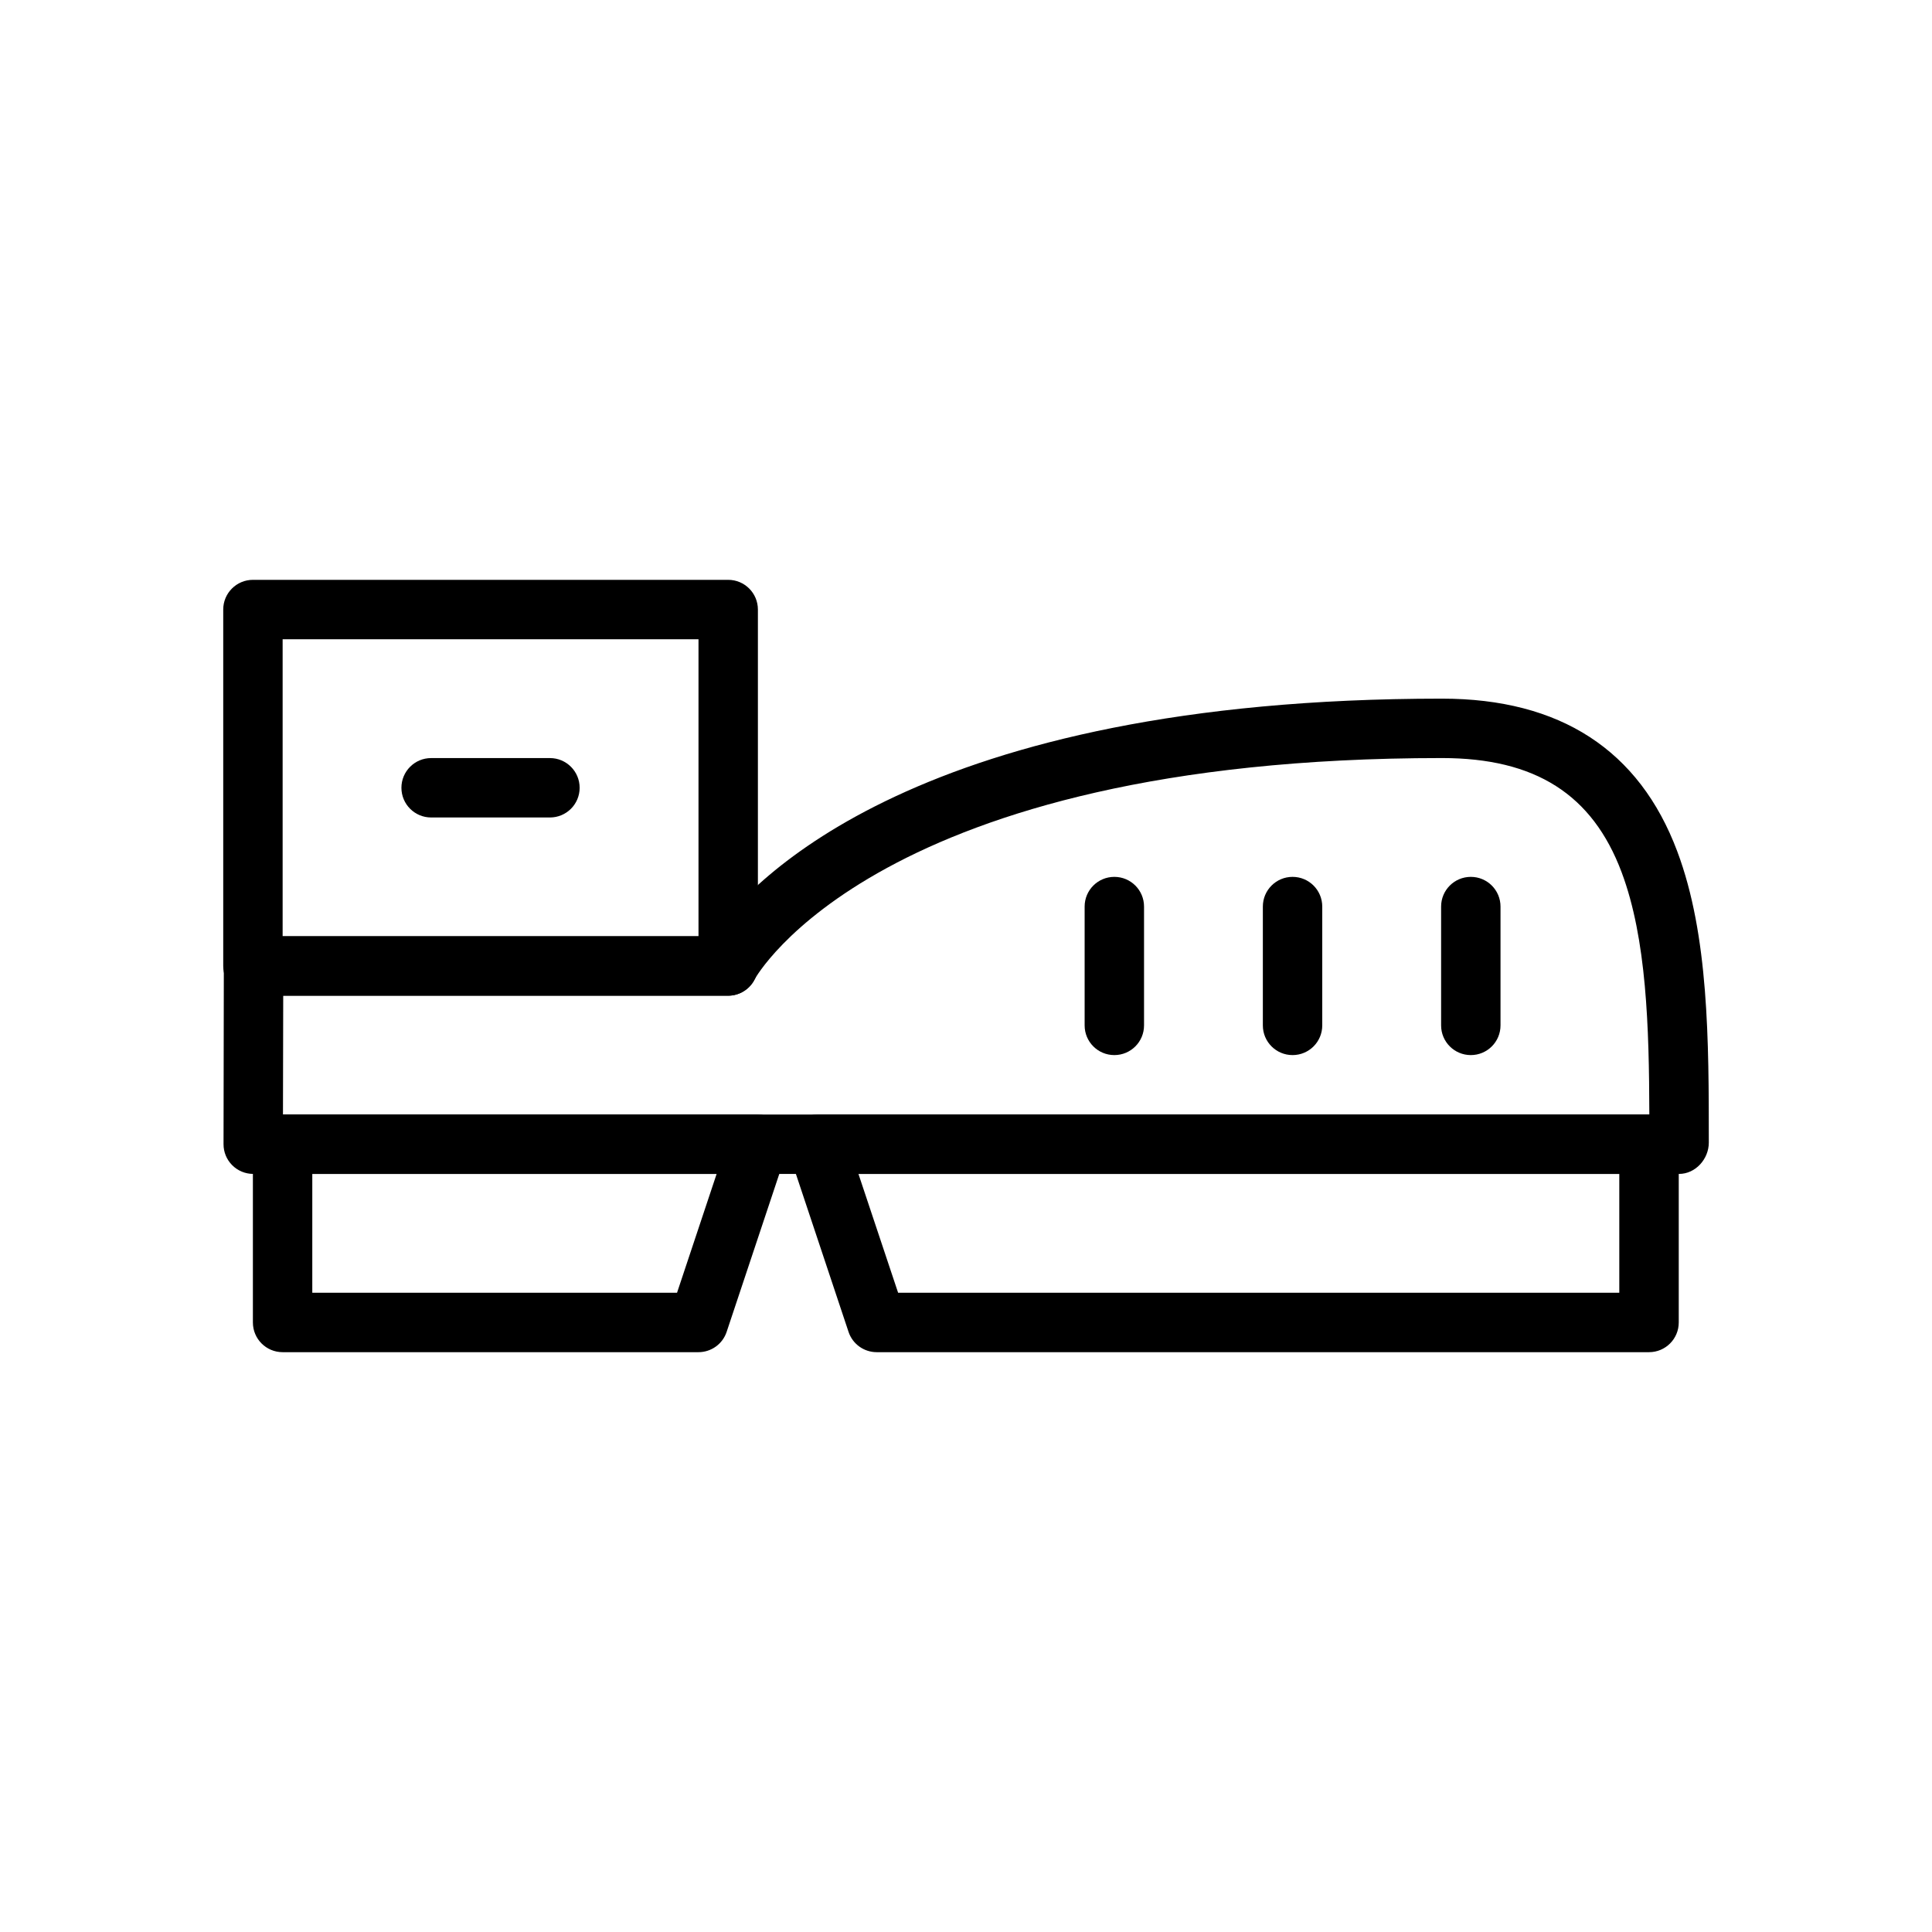<?xml version="1.0" encoding="UTF-8"?>
<!-- Uploaded to: SVG Repo, www.svgrepo.com, Generator: SVG Repo Mixer Tools -->
<svg fill="#000000" width="800px" height="800px" version="1.1" viewBox="144 144 512 512" xmlns="http://www.w3.org/2000/svg">
 <g>
  <path d="m329.1 502.34h-110.21c-4.344 0-7.871-3.519-7.871-7.871v-47.23c0-4.352 3.527-7.871 7.871-7.871h125.95c2.527 0 4.902 1.211 6.383 3.266 1.48 2.055 1.883 4.699 1.086 7.094l-15.742 47.23c-1.07 3.219-4.078 5.383-7.473 5.383zm-102.34-15.746h96.66l10.492-31.488h-107.15z"/>
  <path d="m581.01 502.34h-204.67c-3.394 0-6.398-2.164-7.469-5.383l-15.742-47.23c-0.805-2.402-0.395-5.047 1.086-7.094 1.477-2.051 3.852-3.269 6.379-3.269h220.42c4.352 0 7.871 3.519 7.871 7.871v47.23c0 4.356-3.519 7.875-7.871 7.875zm-199-15.746h191.12v-31.488h-201.63z"/>
  <path d="m588.97 455.1h-377.86c-2.094 0-4.094-0.828-5.574-2.312-1.48-1.48-2.305-3.481-2.297-5.574l0.078-47.23c0.008-4.348 3.527-7.859 7.871-7.859h121.41c10.539-15.012 55.051-62.977 193.54-62.977 31.309 0 52.285 13.609 62.355 40.477 8.359 22.27 8.359 50.191 8.359 77.191-0.008 4.344-3.527 8.285-7.883 8.285zm-369.98-15.742h362.1c-0.062-23.199-0.707-46.5-7.344-64.203-7.746-20.641-22.875-30.262-47.617-30.262-149.64 0-181.88 58.109-182.18 58.695-1.352 2.59-4.078 4.281-7.004 4.281h-117.89z"/>
  <path d="m439.31 423.61c-4.352 0-7.871-3.519-7.871-7.871v-31.488c0-4.352 3.519-7.871 7.871-7.871s7.871 3.519 7.871 7.871v31.488c0 4.356-3.519 7.871-7.871 7.871z"/>
  <path d="m289.74 360.64h-31.488c-4.344 0-7.871-3.519-7.871-7.871s3.527-7.871 7.871-7.871h31.488c4.344 0 7.871 3.519 7.871 7.871 0 4.356-3.523 7.871-7.871 7.871z"/>
  <path d="m486.54 423.61c-4.352 0-7.871-3.519-7.871-7.871v-31.488c0-4.352 3.519-7.871 7.871-7.871 4.352 0 7.871 3.519 7.871 7.871v31.488c0 4.356-3.516 7.871-7.871 7.871z"/>
  <path d="m533.78 423.61c-4.352 0-7.871-3.519-7.871-7.871v-31.488c0-4.352 3.519-7.871 7.871-7.871 4.352 0 7.871 3.519 7.871 7.871v31.488c0 4.356-3.519 7.871-7.871 7.871z"/>
  <path d="m336.98 407.87h-125.95c-4.344 0-7.871-3.519-7.871-7.871v-94.465c0-4.352 3.527-7.871 7.871-7.871h125.95c4.344 0 7.871 3.519 7.871 7.871v94.465c0 4.352-3.527 7.871-7.871 7.871zm-118.08-15.746h110.21v-78.719h-110.21z"/>
 </g>
</svg>